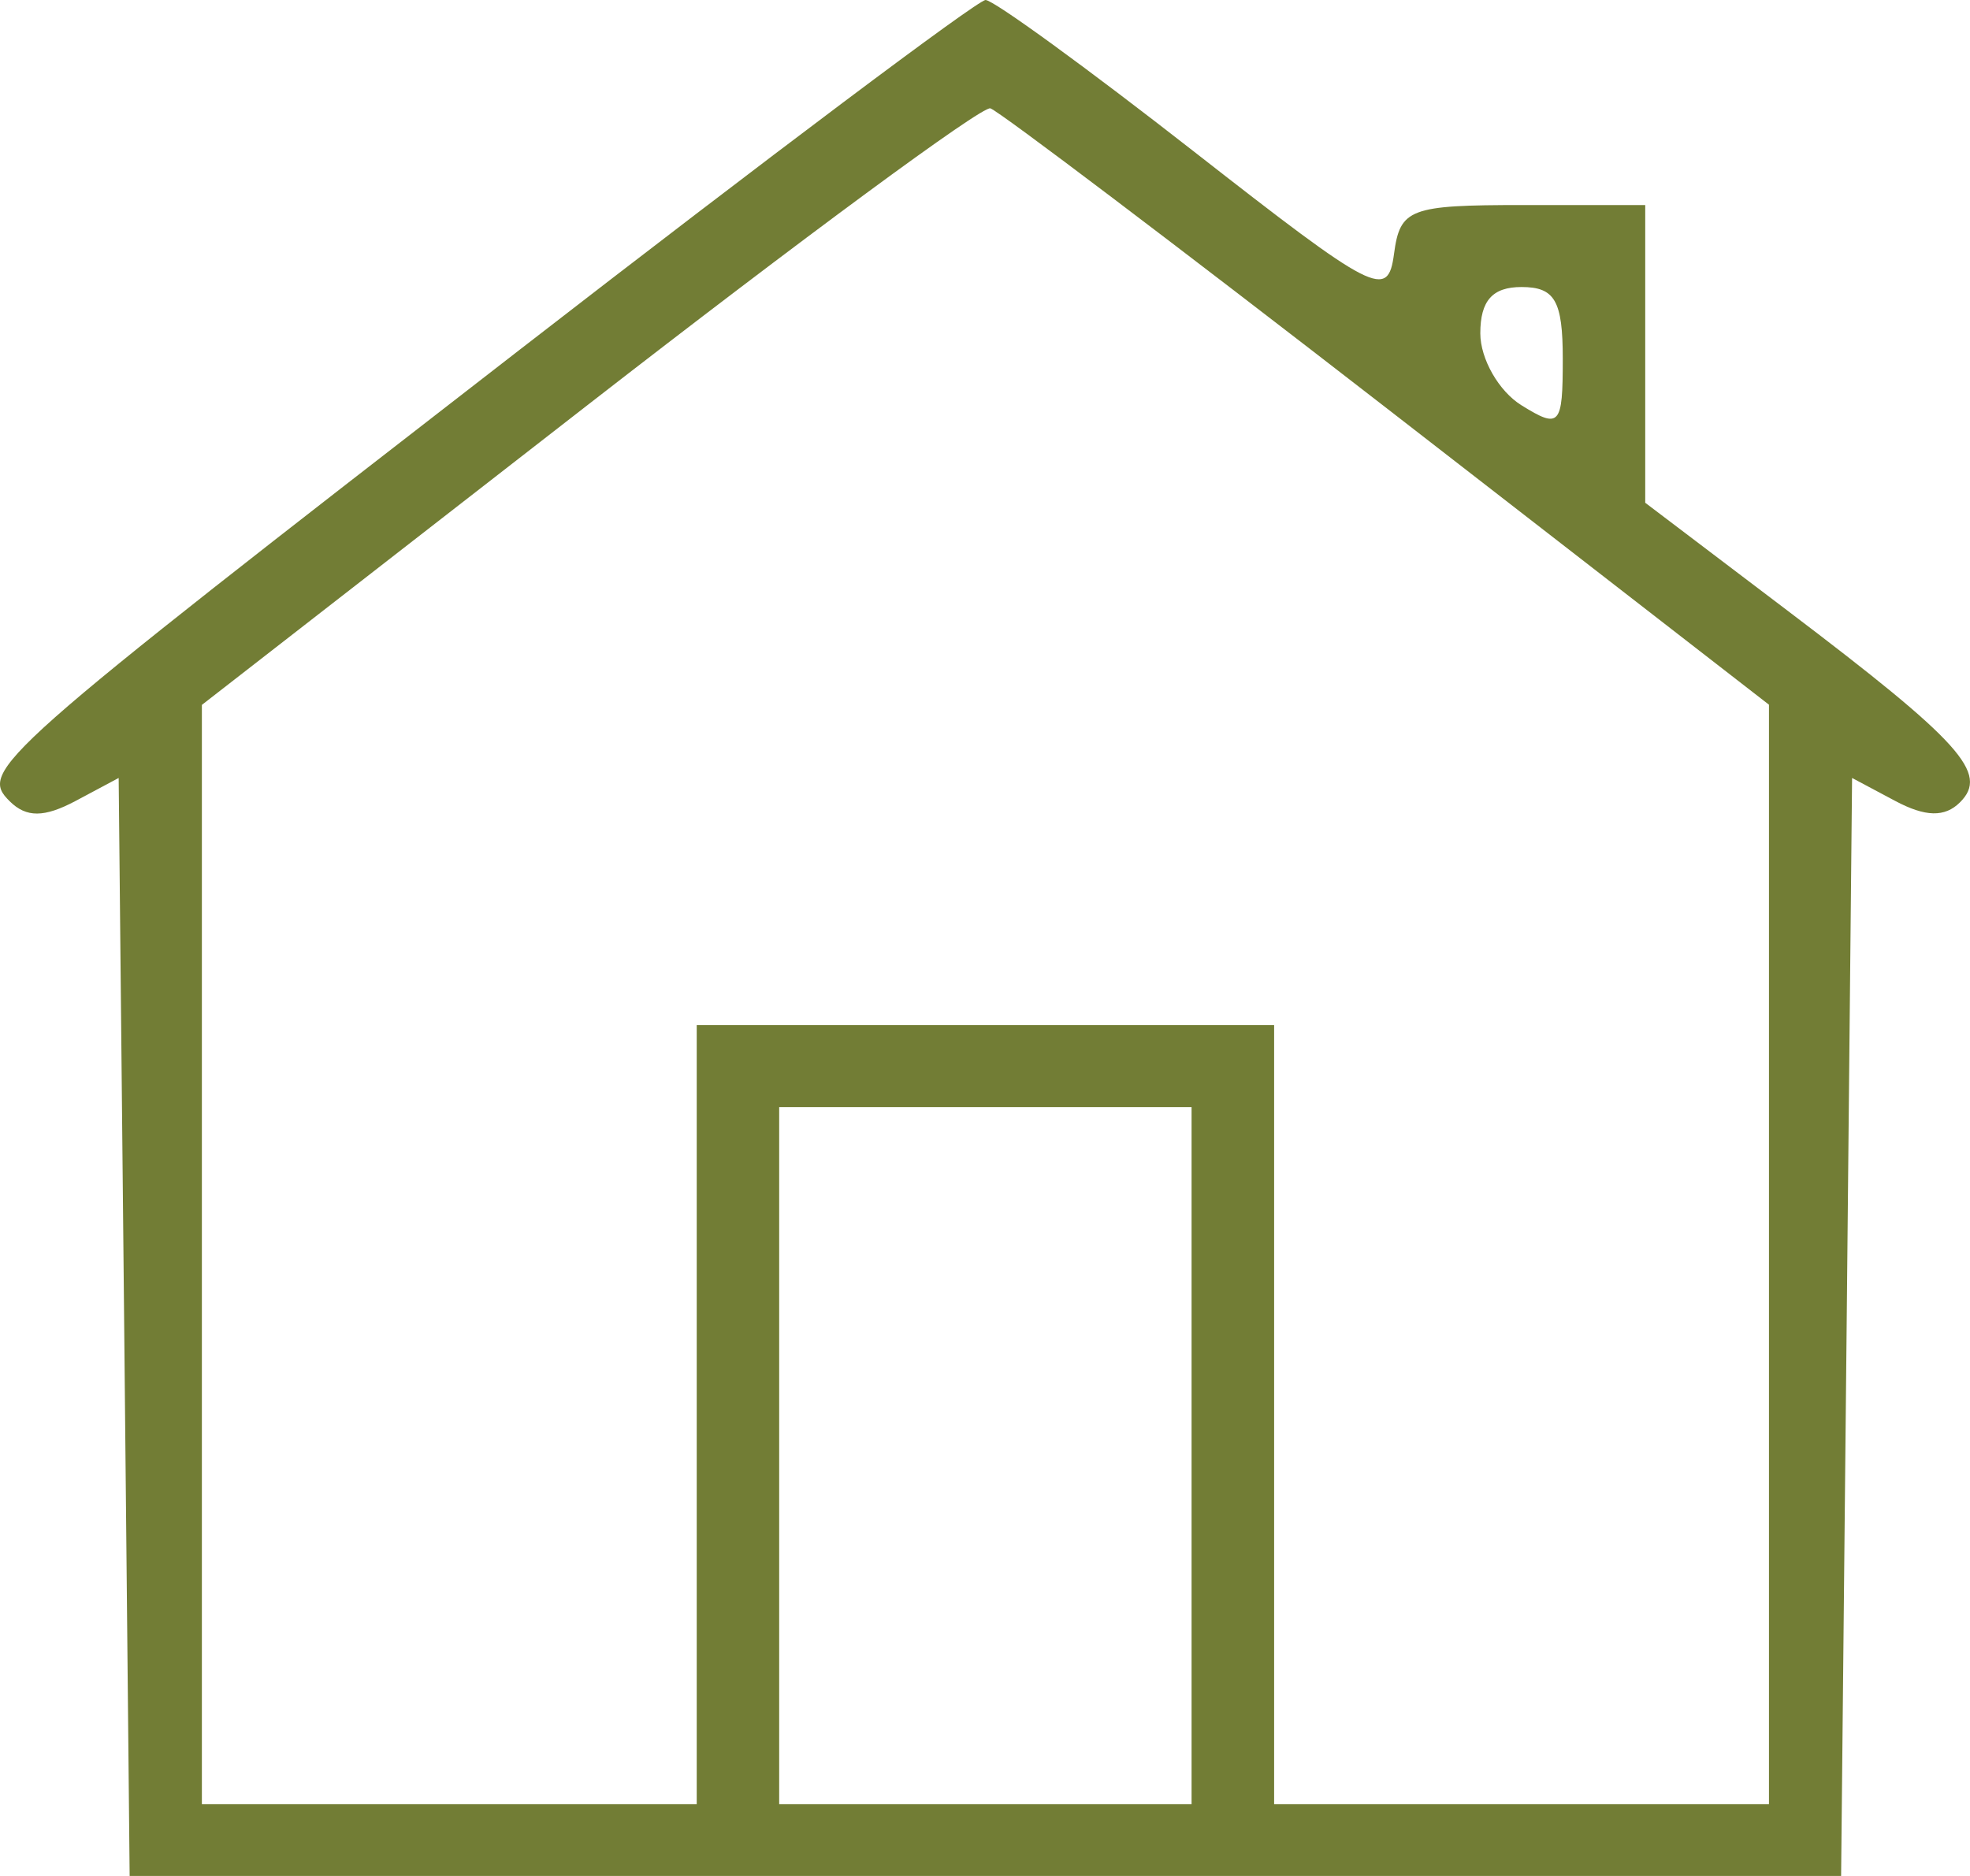 <?xml version="1.0" encoding="UTF-8"?> <svg xmlns="http://www.w3.org/2000/svg" width="21" height="20" viewBox="0 0 21 20" fill="none"><path fill-rule="evenodd" clip-rule="evenodd" d="M5.538 3.73C-0.086 8.087 -0.228 8.213 0.104 8.543C0.281 8.718 0.471 8.717 0.806 8.539L1.265 8.294L1.324 14.147L1.382 20H10.504H19.626L19.685 14.147L19.743 8.294L20.203 8.539C20.524 8.71 20.732 8.715 20.893 8.554C21.204 8.245 20.907 7.914 19.052 6.508L17.538 5.36V3.773V2.186H16.234C15.025 2.186 14.925 2.224 14.86 2.707C14.795 3.196 14.661 3.127 12.725 1.614C11.589 0.726 10.591 0 10.506 0C10.421 0 8.185 1.679 5.538 3.73ZM6.273 4.311L2.152 7.515V13.375V19.235H4.789H7.427V15.082V10.929H10.504H13.582V15.082V19.235H16.219H18.857V13.374V7.513L14.788 4.357C12.55 2.622 10.646 1.181 10.557 1.155C10.468 1.128 8.54 2.549 6.273 4.311ZM15.78 3.554C15.78 3.826 15.977 4.171 16.219 4.321C16.627 4.574 16.659 4.539 16.659 3.827C16.659 3.206 16.575 3.06 16.219 3.06C15.909 3.06 15.78 3.206 15.78 3.554ZM8.306 15.519V19.235H10.504H12.702V15.519V11.803H10.504H8.306V15.519Z" fill="#727D35"></path></svg> 
